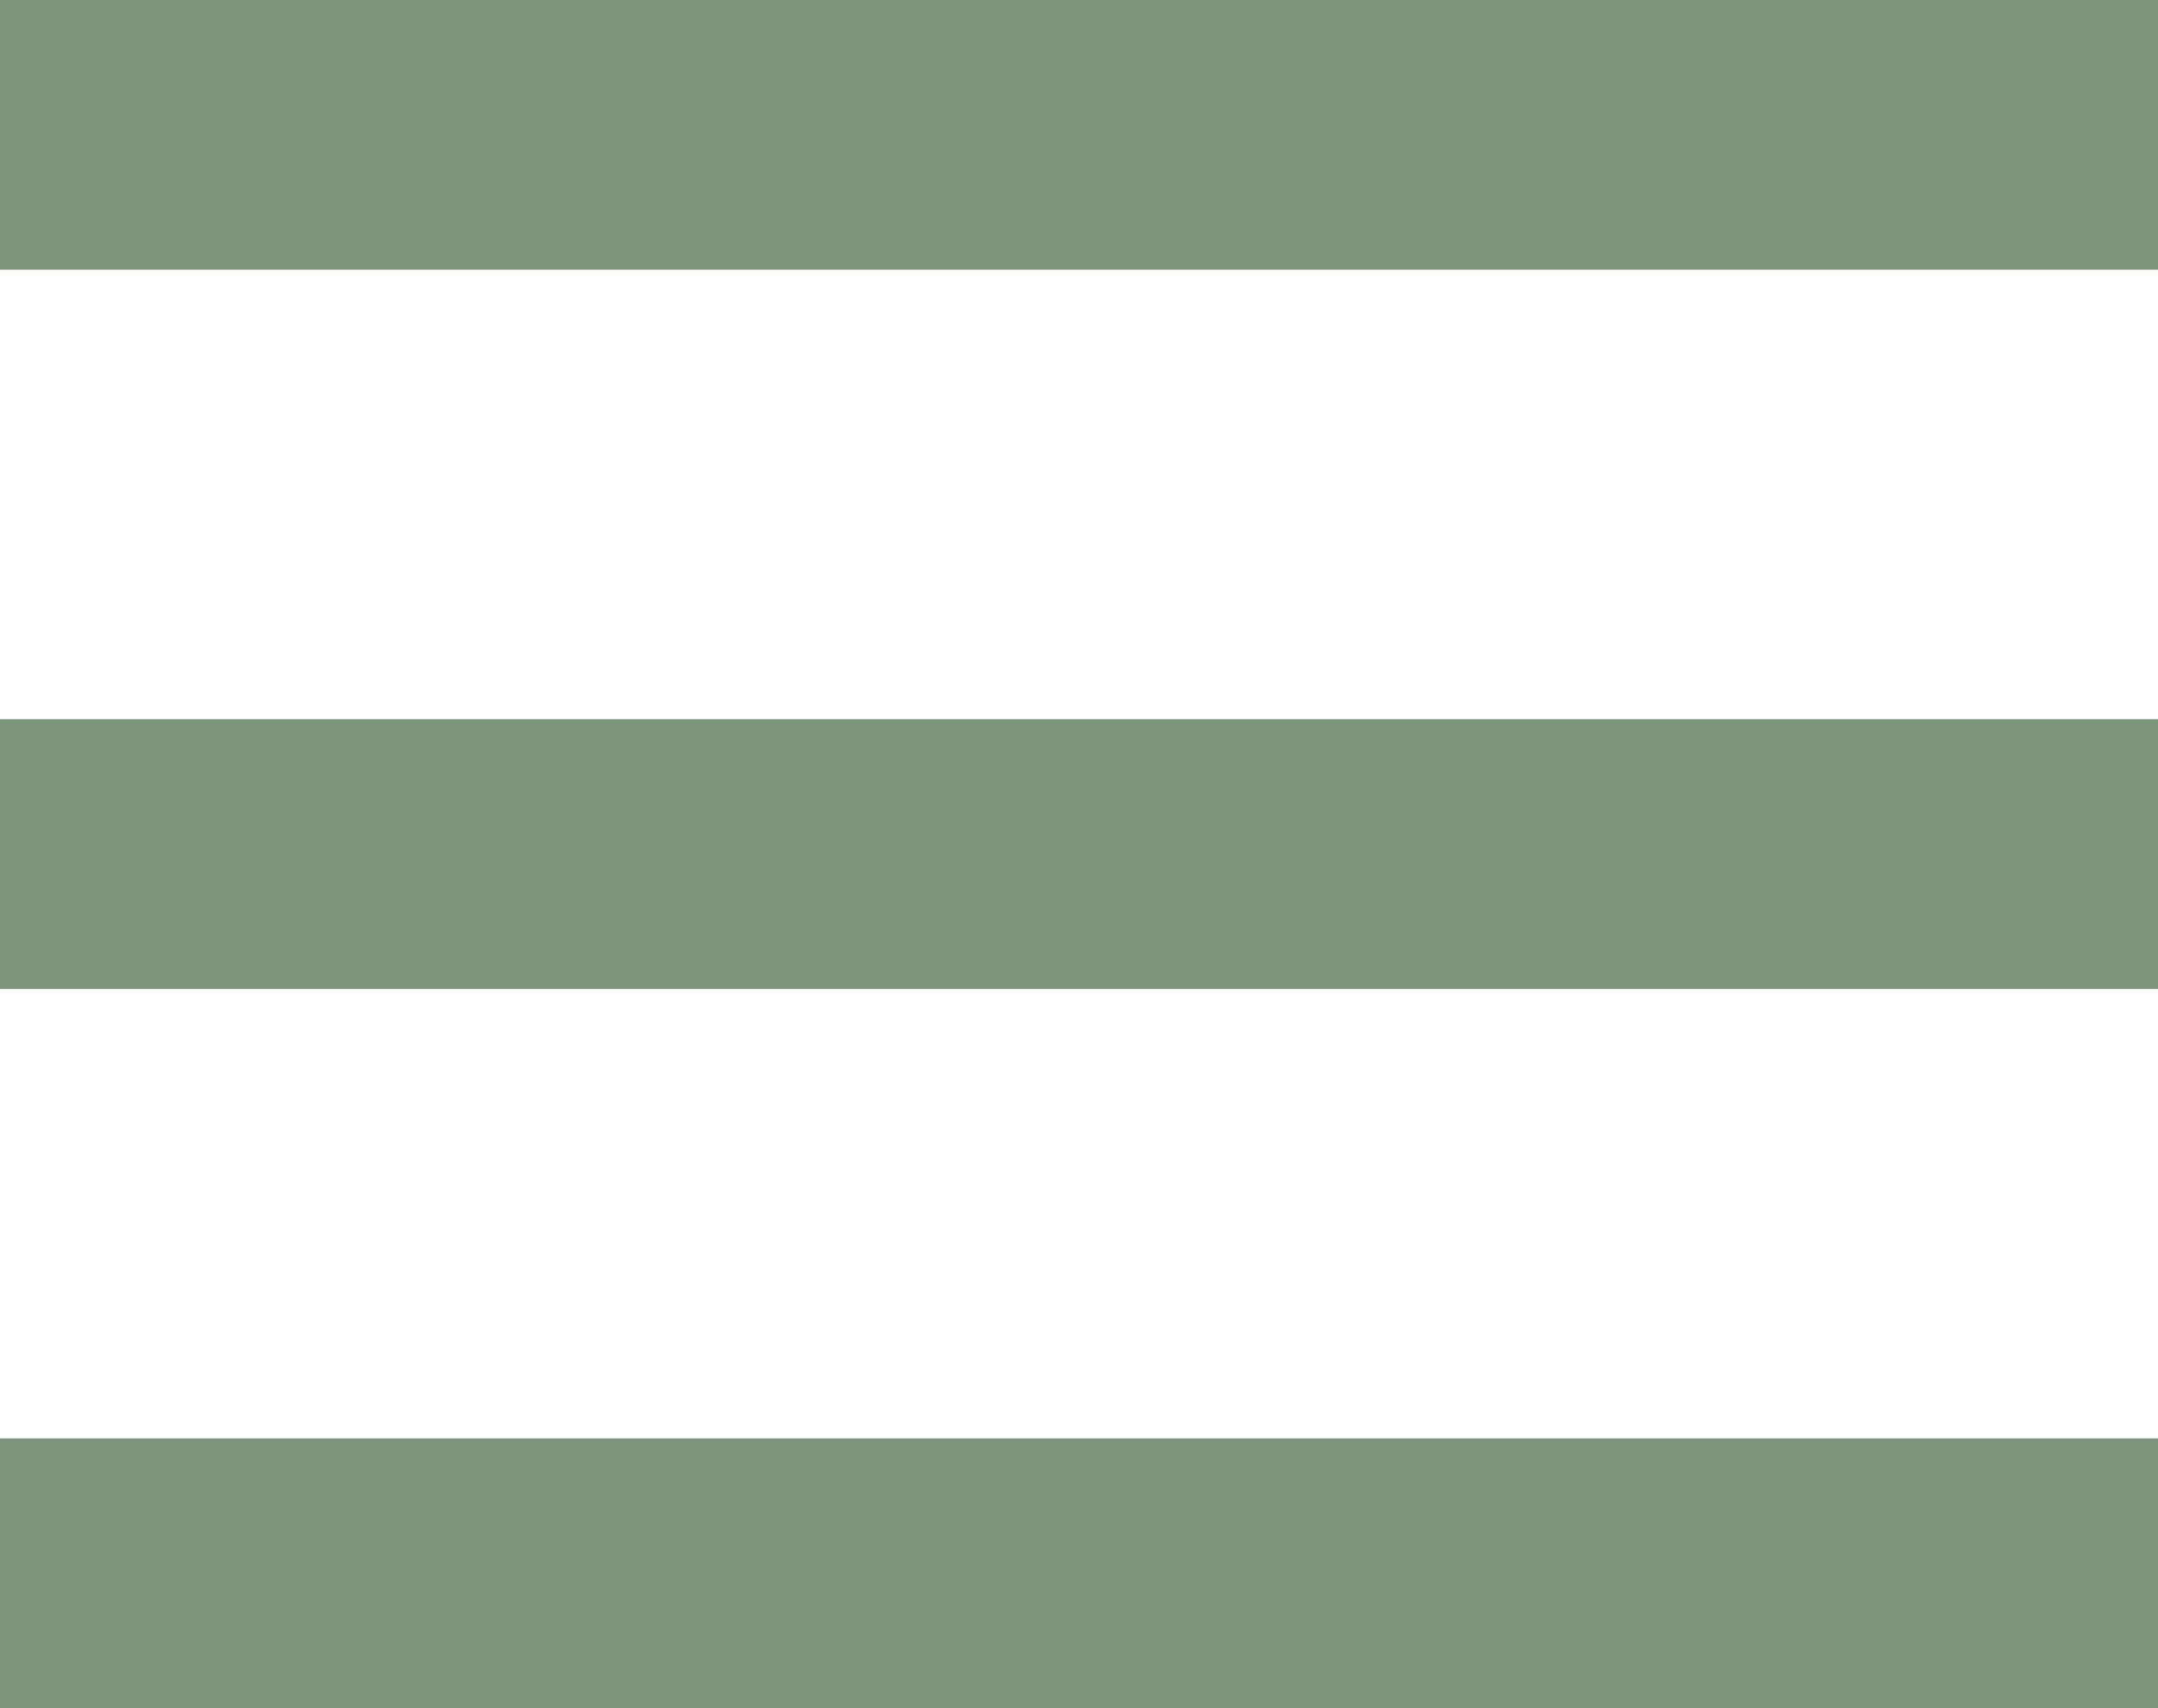 <?xml version="1.0" encoding="UTF-8"?>
<svg width="24px" height="19px" viewBox="0 0 24 19" version="1.1" xmlns="http://www.w3.org/2000/svg" xmlns:xlink="http://www.w3.org/1999/xlink">
    <title>menu</title>
    <g id="Pages" stroke="none" stroke-width="1" fill="none" fill-rule="evenodd">
        <g id="Team-Excelerator-Blog-Overview-MOBILE" transform="translate(-277, -20)" fill="#7E937B" fill-rule="nonzero">
            <g id="menu" transform="translate(277, 20)">
                <rect id="selected_nav" x="0" y="0" width="24" height="3"></rect>
                <rect id="selected_nav-2" x="0" y="8" width="24" height="3"></rect>
                <rect id="selected_nav-3" x="0" y="16" width="24" height="3"></rect>
            </g>
        </g>
    </g>
</svg>